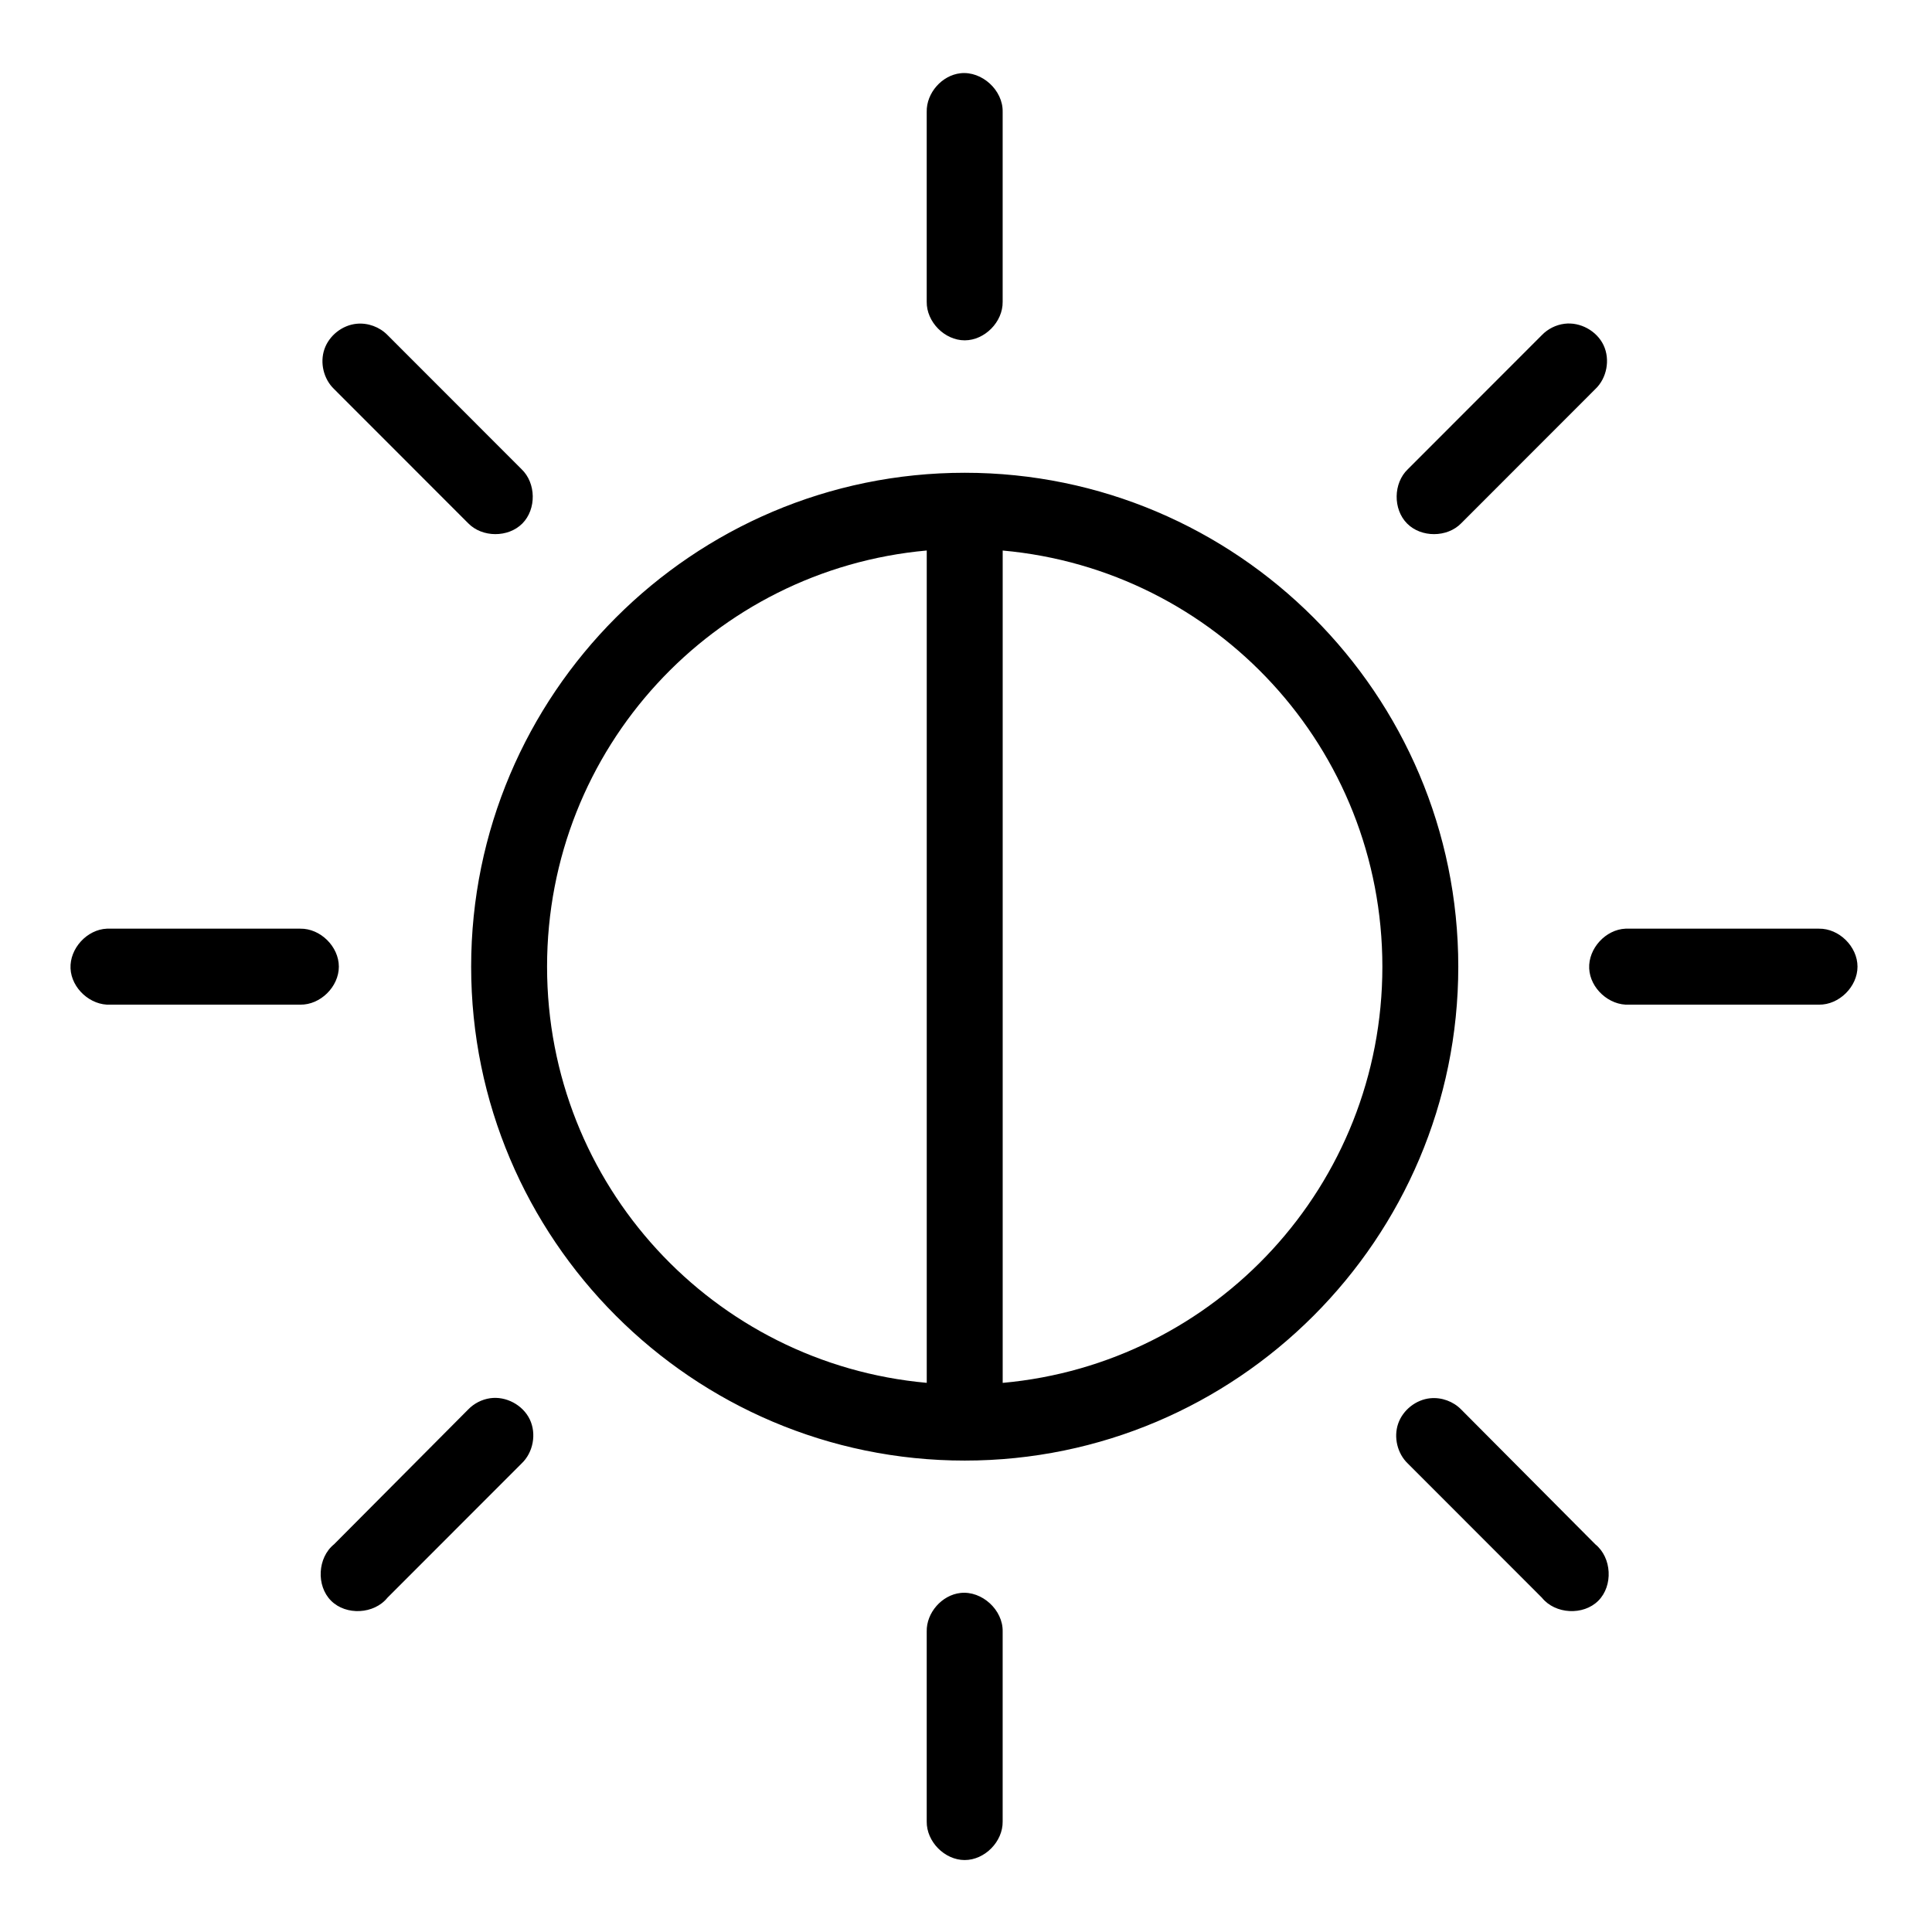 <?xml version="1.0" encoding="UTF-8"?>
<!-- Uploaded to: ICON Repo, www.iconrepo.com, Generator: ICON Repo Mixer Tools -->
<svg fill="#000000" width="800px" height="800px" version="1.1" viewBox="144 144 512 512" xmlns="http://www.w3.org/2000/svg">
 <path d="m398.55 163.41c-4.945 0.543-9.066 5.25-8.961 10.227v50.344c-0.074 5.32 4.746 10.211 10.062 10.211s10.137-4.891 10.062-10.211v-50.344c0.121-5.711-5.488-10.852-11.164-10.227zm-160.04 66.391c-3.809 0.371-7.285 3.113-8.535 6.734s-0.207 7.926 2.562 10.57l35.531 35.555c3.719 3.828 10.617 3.856 14.371 0.062 3.75-3.797 3.644-10.699-0.219-14.379l-35.531-35.555c-2.094-2.148-5.188-3.281-8.176-2.988zm320.09 0c-2.25 0.285-4.394 1.355-5.973 2.988l-35.531 35.555c-3.867 3.68-3.973 10.582-0.219 14.379 3.75 3.797 10.652 3.766 14.371-0.062l35.531-35.555c3.059-2.894 3.981-7.812 2.184-11.617-1.797-3.809-6.184-6.215-10.355-5.688zm-158.94 39.488c-72.121 0-130.8 58.723-130.8 130.89 0 72.172 58.68 130.89 130.8 130.89s130.8-58.723 130.8-130.89c0-72.172-58.68-130.89-130.8-130.89zm-10.062 20.609v220.57c-56.492-5.082-100.62-52.402-100.62-110.29 0-57.887 44.121-105.2 100.62-110.29zm20.125 0c56.496 5.078 100.62 52.398 100.62 110.29 0 57.883-44.125 105.2-100.62 110.29zm-237.39 100.21c-5.285 0.223-9.887 5.254-9.641 10.543 0.246 5.289 5.301 9.867 10.582 9.594h50.309c5.32 0.082 10.215-4.746 10.215-10.07 0-5.32-4.894-10.148-10.215-10.066h-51.25zm402.46 0c-5.285 0.223-9.887 5.254-9.641 10.543 0.246 5.289 5.301 9.867 10.582 9.594h50.309c5.32 0.082 10.215-4.746 10.215-10.07 0-5.32-4.894-10.148-10.215-10.066h-51.25zm-300.91 124.44c-2.195 0.316-4.277 1.387-5.816 2.988l-35.531 35.711c-4.383 3.535-4.781 10.98-0.801 14.961 3.981 3.984 11.422 3.582 14.949-0.801l35.531-35.555c3.094-2.91 4.019-7.883 2.176-11.711s-6.309-6.203-10.508-5.594zm249.18 0c-3.809 0.371-7.285 3.113-8.535 6.734s-0.207 7.926 2.562 10.57l35.531 35.555c3.531 4.387 10.973 4.785 14.949 0.805 3.981-3.984 3.582-11.43-0.801-14.961l-35.531-35.711c-2.094-2.148-5.188-3.281-8.176-2.988zm-124.51 51.602c-4.945 0.543-9.07 5.25-8.961 10.227v50.344c-0.074 5.32 4.746 10.211 10.062 10.211s10.137-4.891 10.062-10.211v-50.344c0.125-5.711-5.488-10.852-11.164-10.227z"/>
</svg>